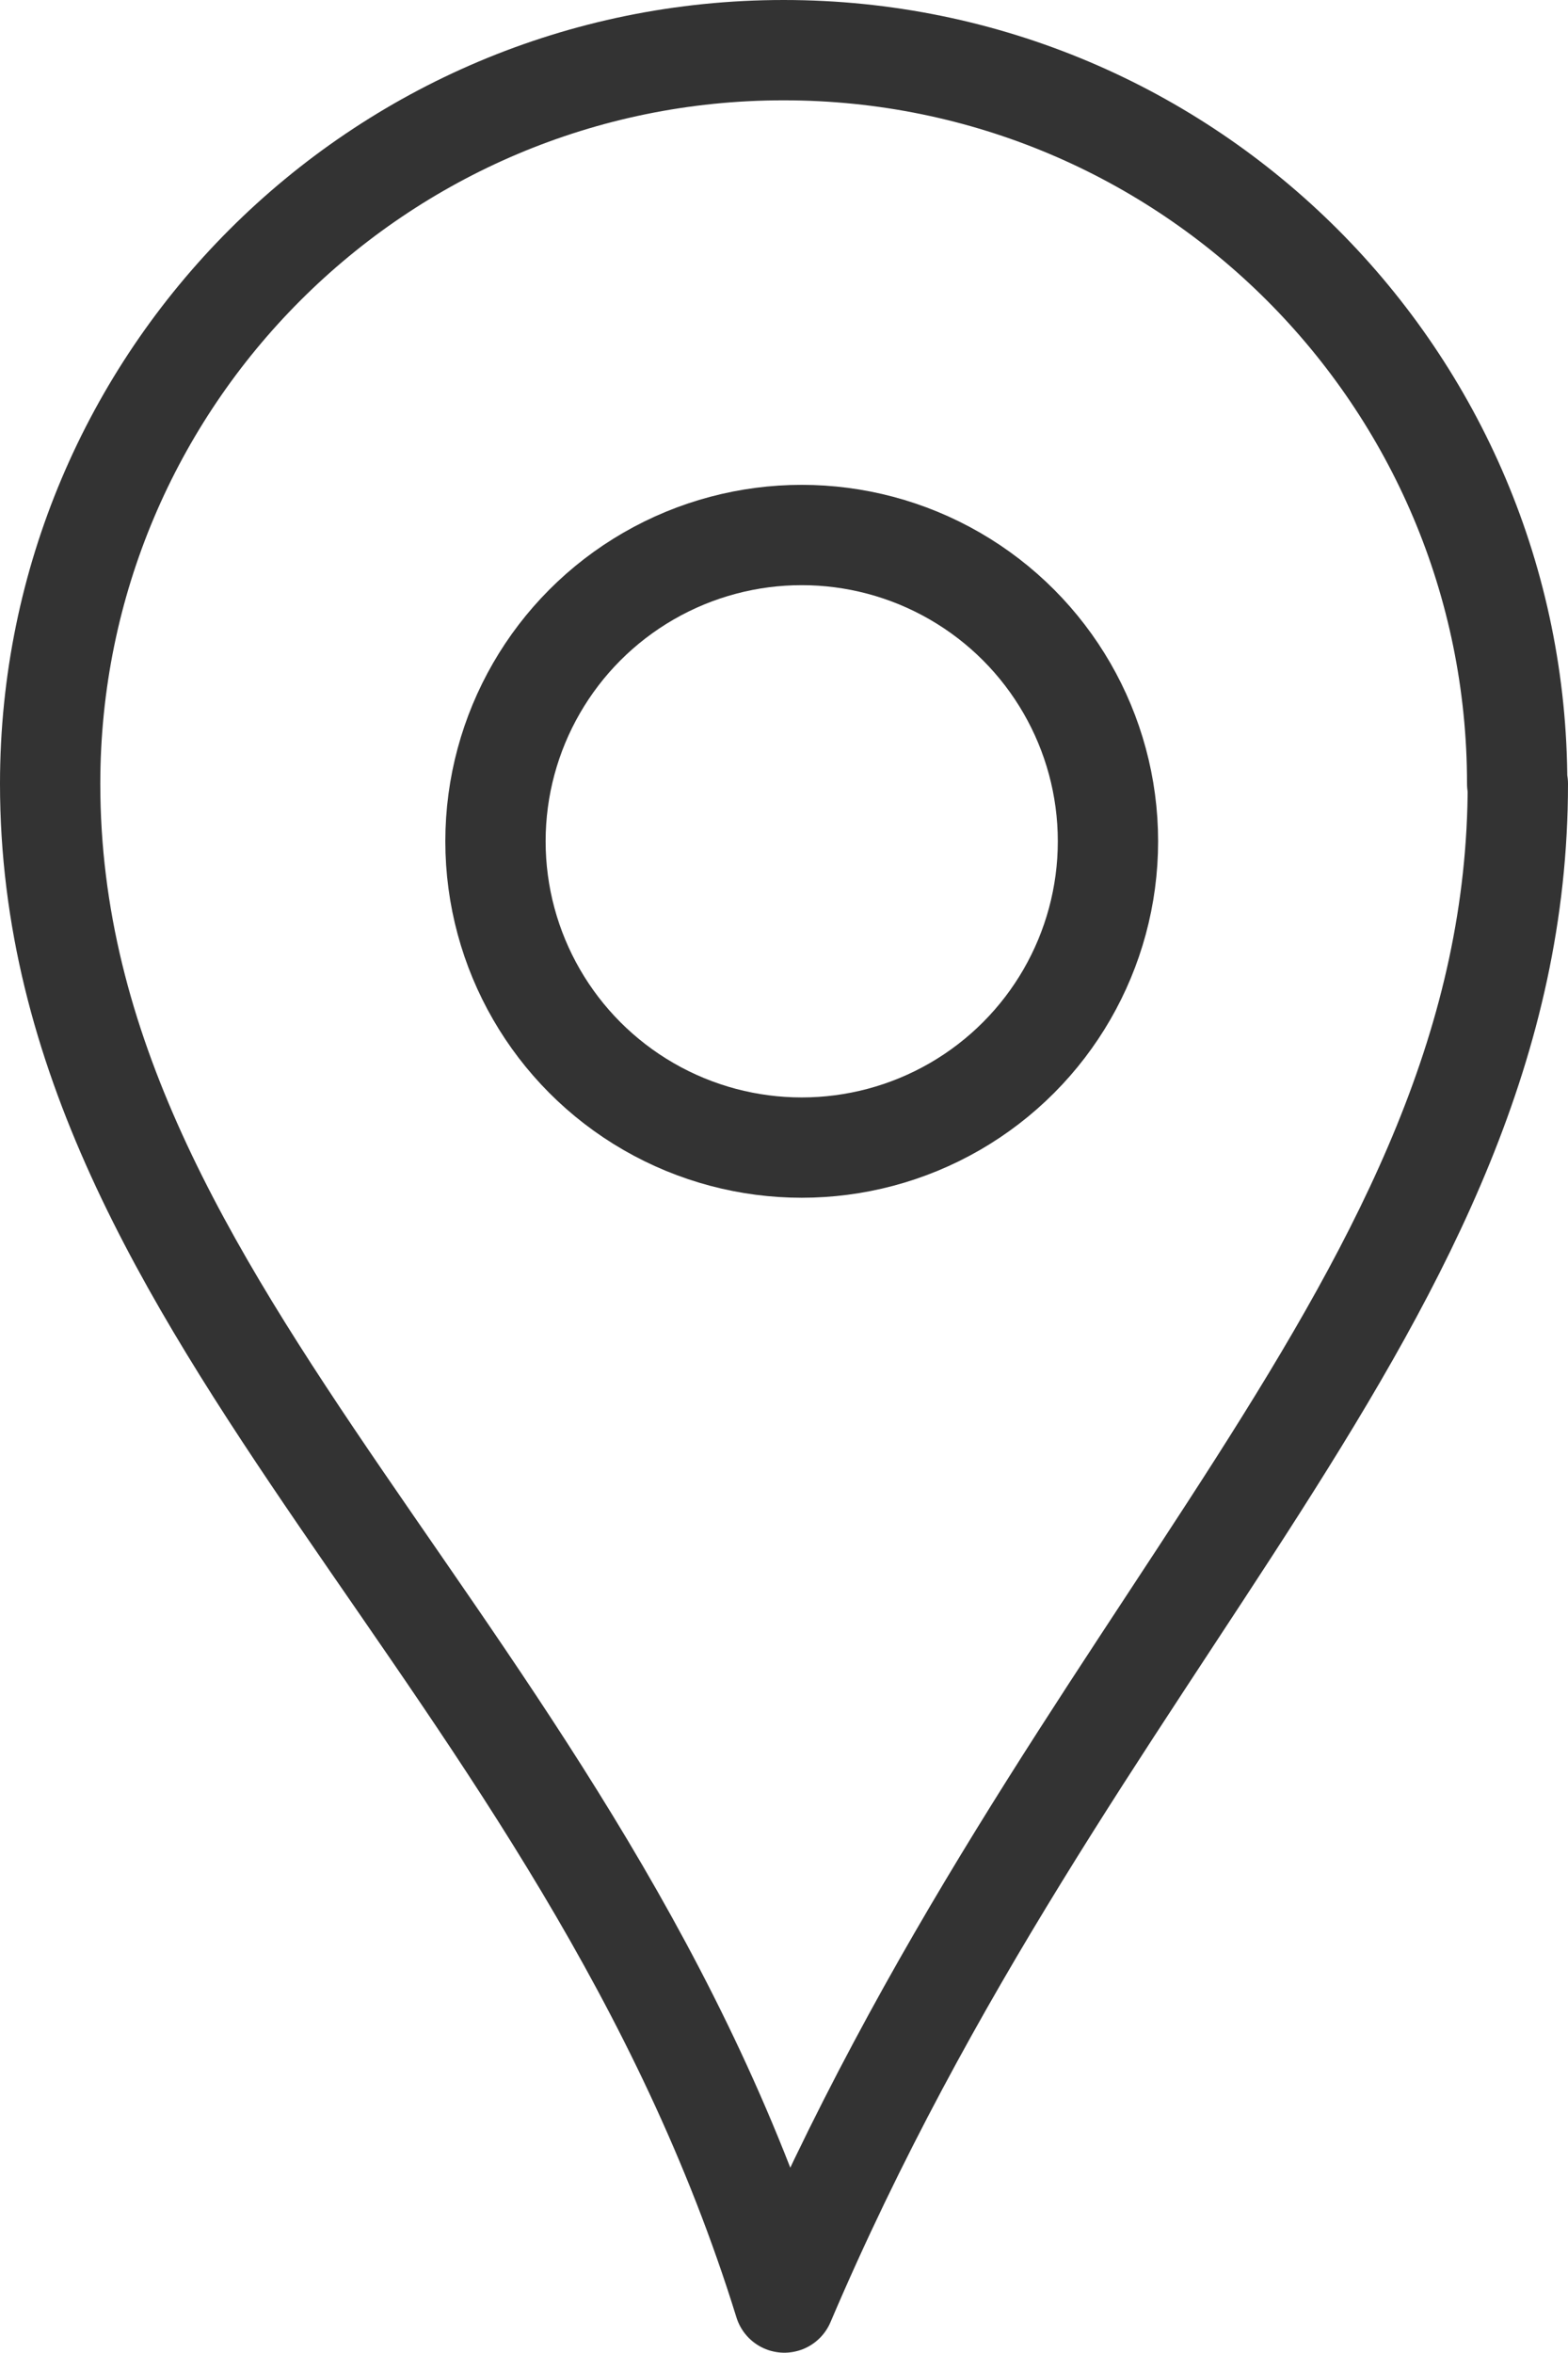 <?xml version="1.0" encoding="UTF-8"?><svg id="_レイヤー_2" xmlns="http://www.w3.org/2000/svg" viewBox="0 0 23.45 35.18"><defs><style>.cls-1{stroke-miterlimit:10;}.cls-1,.cls-2{fill:none;stroke:#333;stroke-width:1.5px;}.cls-2{fill-rule:evenodd;stroke-linejoin:round;}</style></defs><g id="_レイヤー_1-2"><circle class="cls-1" cx="11.99" cy="12.58" r="4.58"/><path class="cls-2" d="M22.7,11.72c0,7.7-6.71,12.71-10.97,22.71C8.72,24.71.75,19.71.75,11.72.75,5.66,5.66.75,11.72.75s10.97,4.91,10.97,10.97Z"/></g></svg>